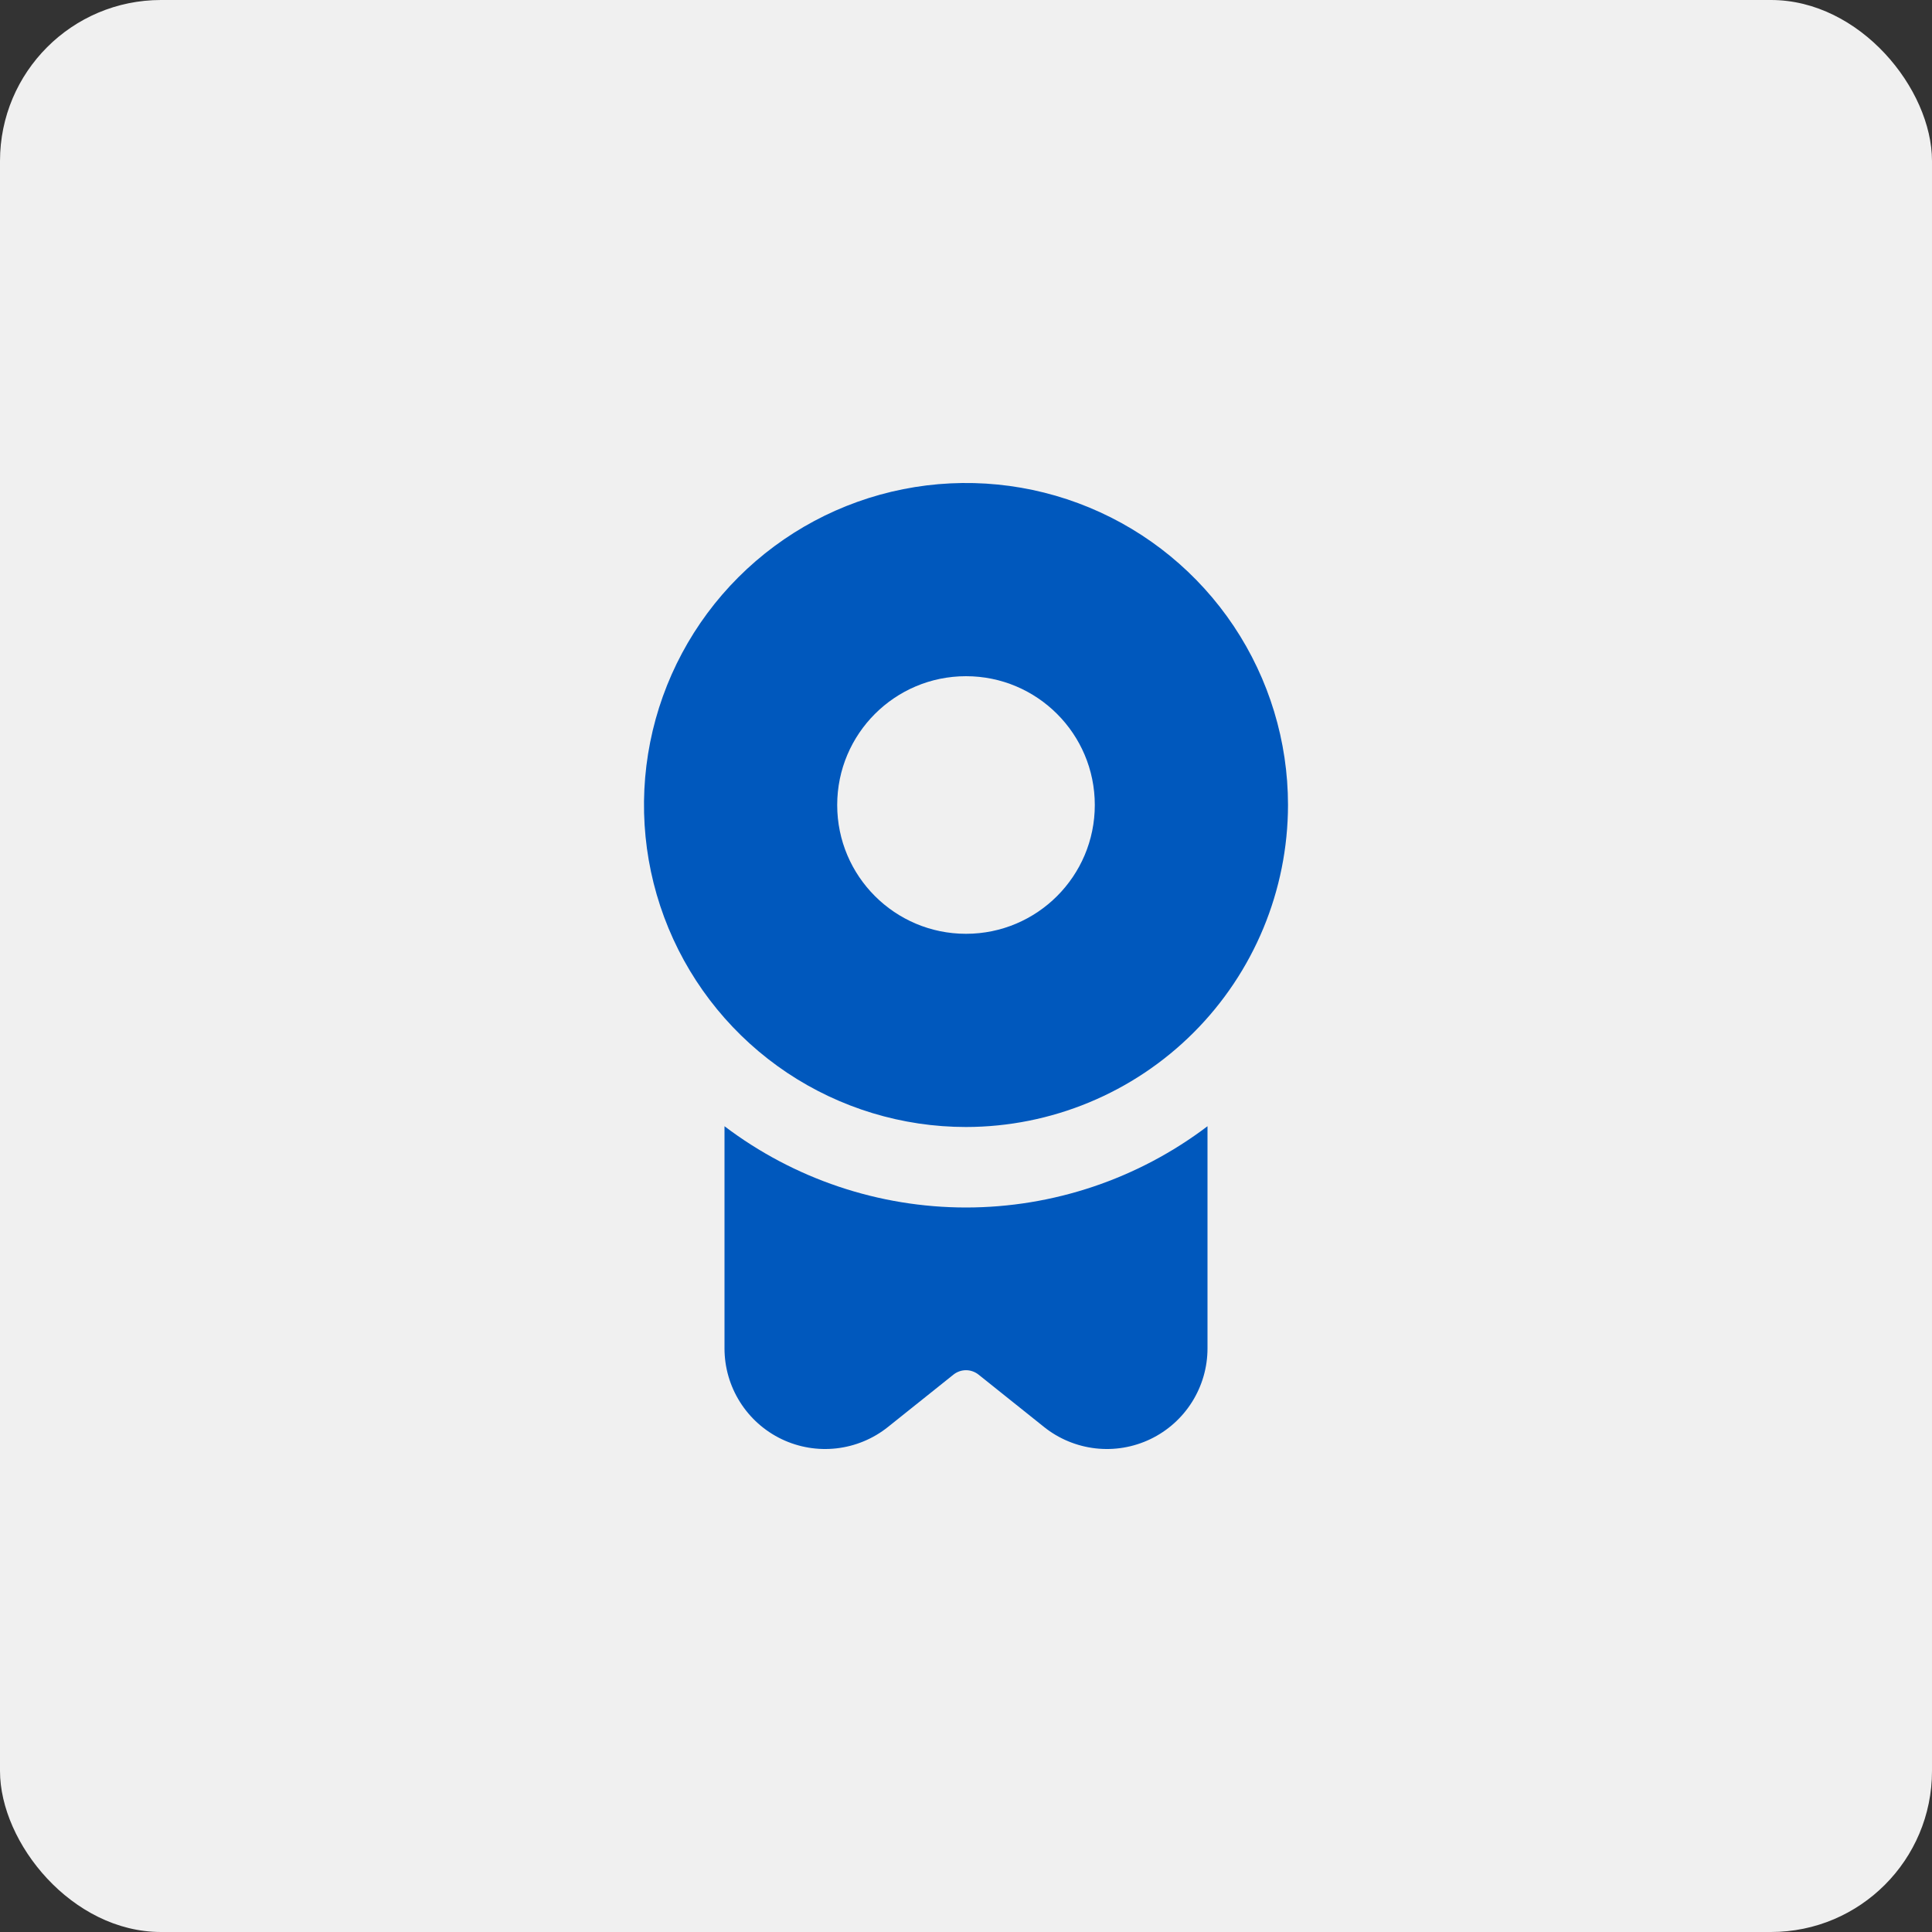<?xml version="1.0" encoding="UTF-8"?> <svg xmlns="http://www.w3.org/2000/svg" width="60" height="60" viewBox="0 0 60 60" fill="none"><rect x="0" y="0" width="60" height="60" fill="#333333" stroke="none"/><rect width="60" height="60" rx="5" fill="#F0F0F0"></rect><g clip-path="url(#clip0_187_54)"><path d="M30 35C28.022 35 26.089 34.413 24.444 33.315C22.8 32.216 21.518 30.654 20.761 28.827C20.004 27 19.806 24.989 20.192 23.049C20.578 21.109 21.53 19.328 22.929 17.929C24.328 16.53 26.109 15.578 28.049 15.192C29.989 14.806 32 15.004 33.827 15.761C35.654 16.518 37.216 17.8 38.315 19.444C39.413 21.089 40 23.022 40 25C39.997 27.651 38.943 30.193 37.068 32.068C35.193 33.943 32.651 34.997 30 35ZM30 37.5C27.292 37.499 24.658 36.612 22.5 34.976V41.875C22.5 42.464 22.666 43.04 22.98 43.539C23.293 44.037 23.741 44.437 24.271 44.692C24.802 44.947 25.394 45.047 25.979 44.98C26.564 44.913 27.118 44.683 27.578 44.315L29.61 42.69C29.721 42.602 29.858 42.553 30 42.553C30.142 42.553 30.279 42.602 30.39 42.69L32.422 44.315C32.882 44.683 33.436 44.913 34.021 44.98C34.606 45.047 35.198 44.947 35.729 44.692C36.259 44.437 36.707 44.037 37.02 43.539C37.334 43.04 37.5 42.464 37.5 41.875V34.976C35.342 36.612 32.708 37.499 30 37.5Z" fill="#0058BD"></path></g><circle cx="30" cy="25" r="4" fill="#F0F0F0"></circle><defs><clipPath id="clip0_187_54"><rect width="30" height="30" fill="white" transform="translate(15 15)"></rect></clipPath></defs></svg> 